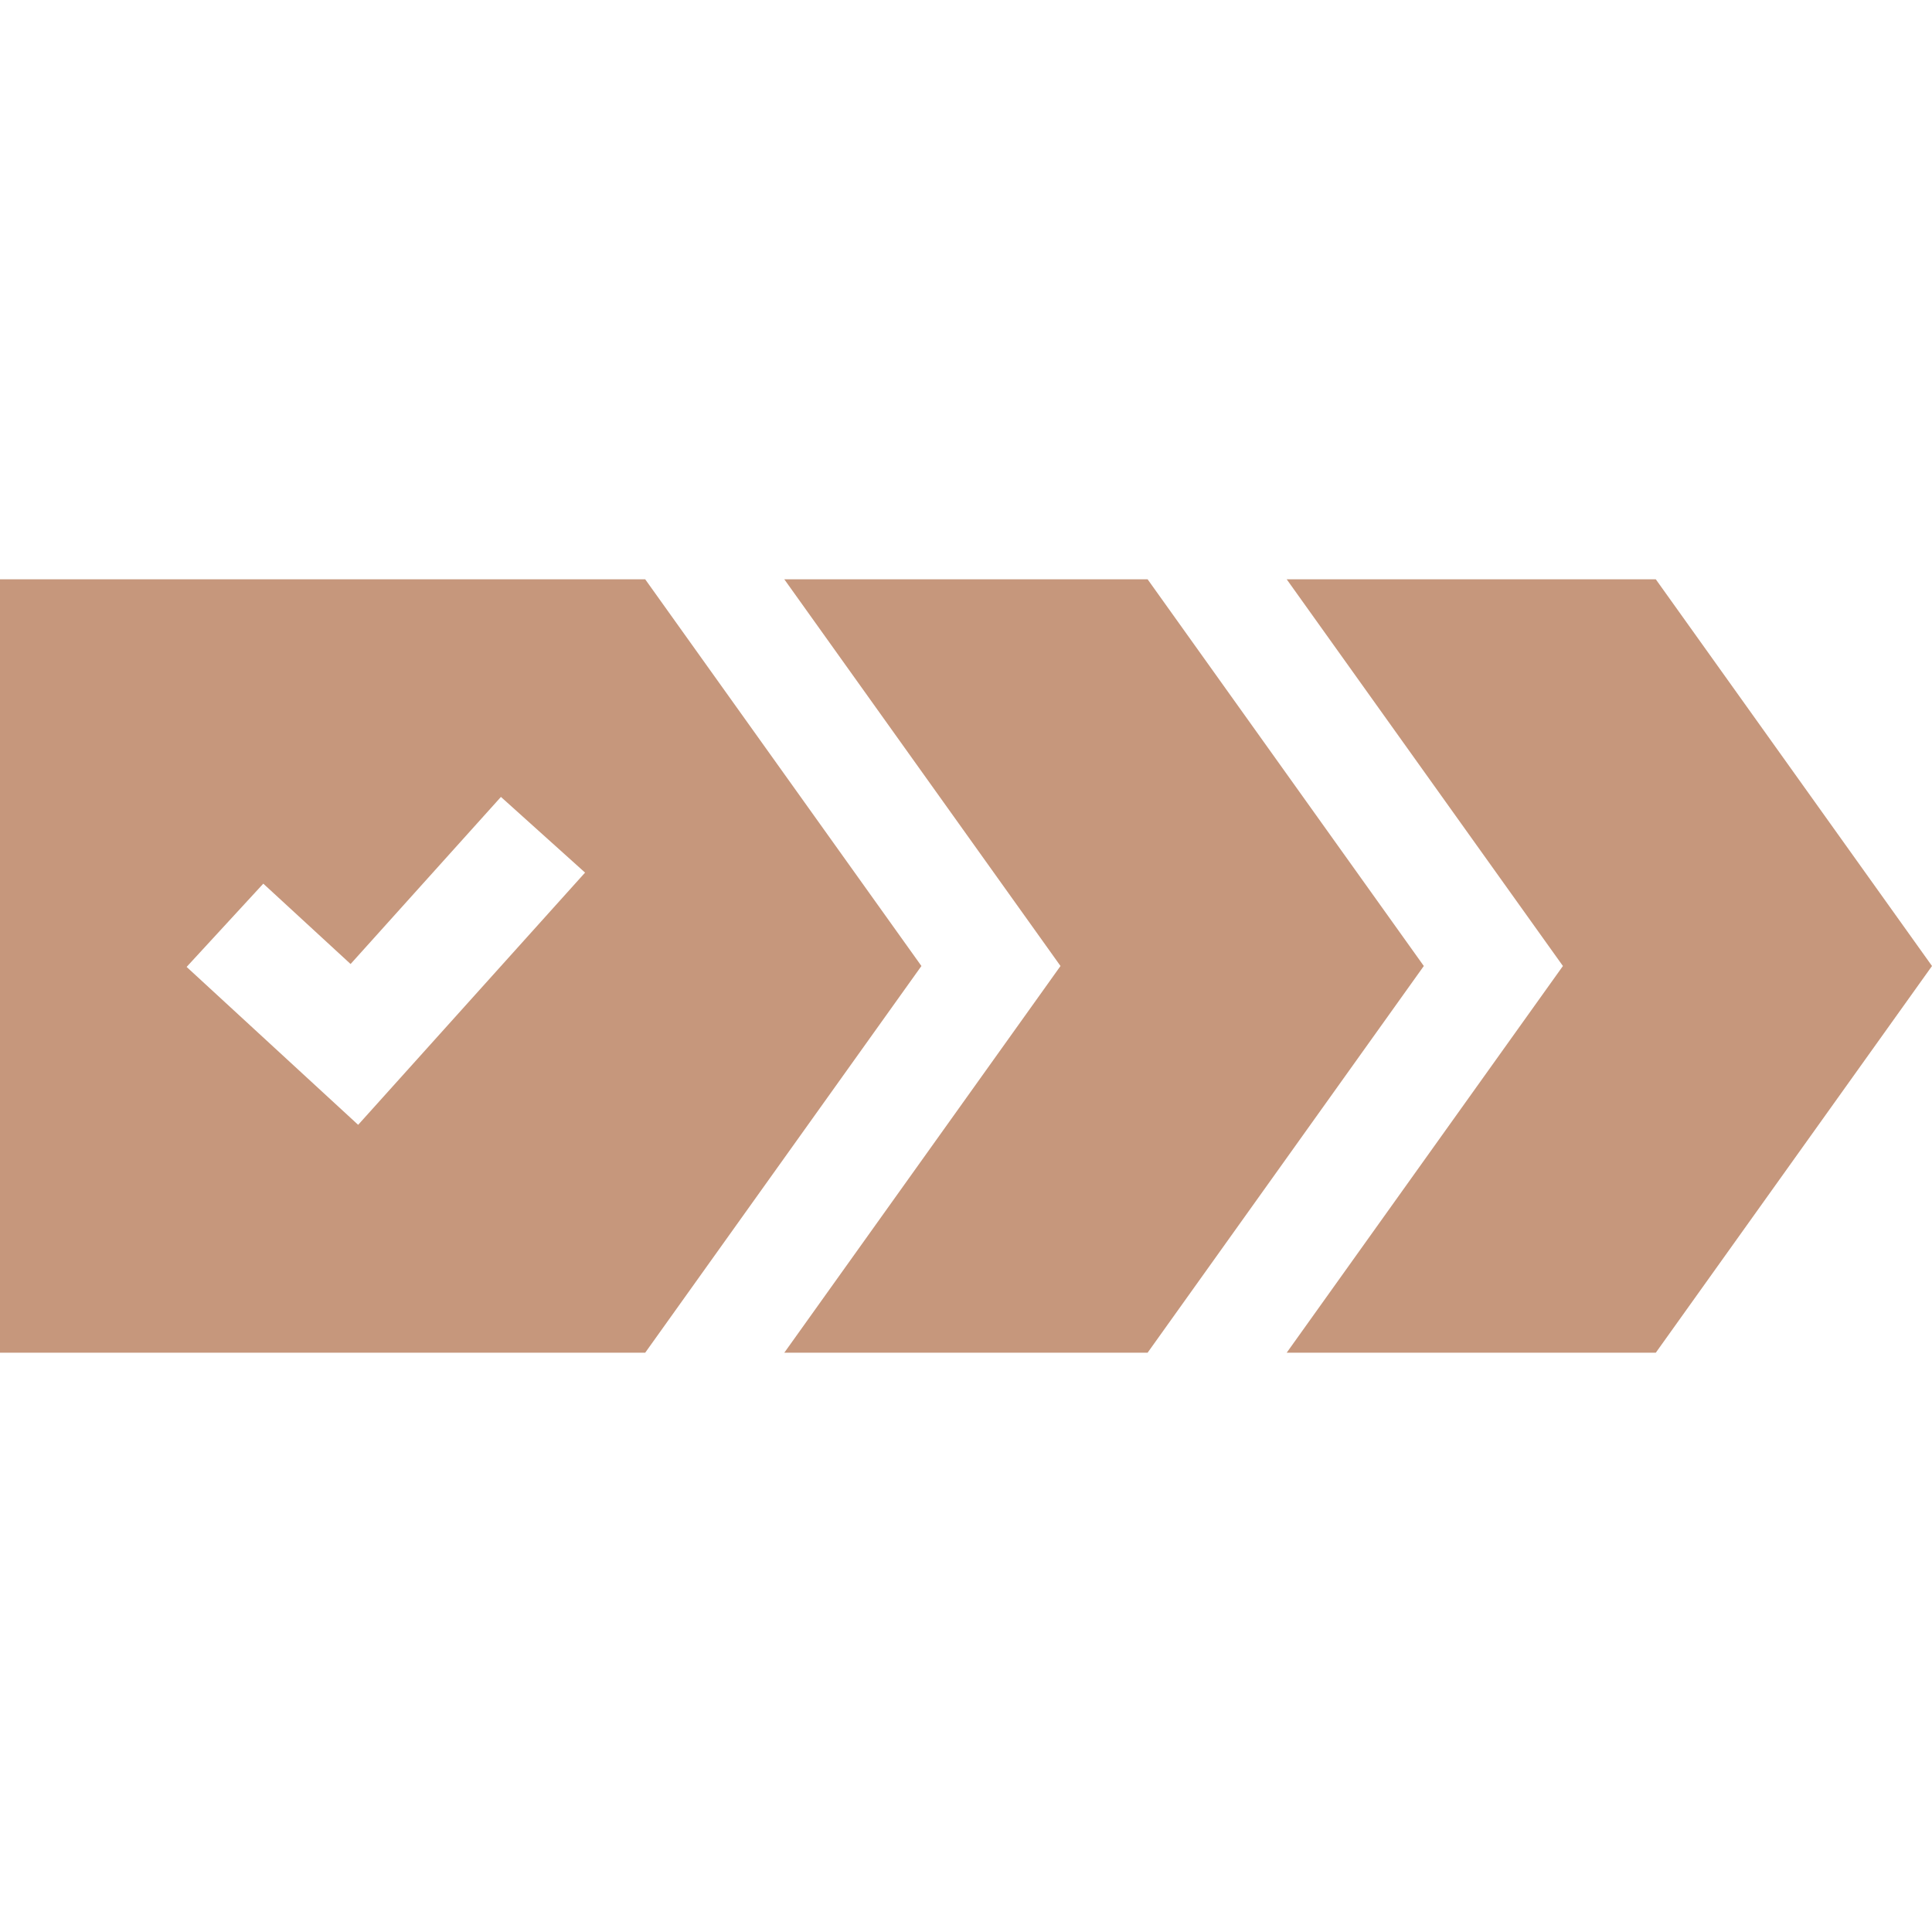 <svg xmlns="http://www.w3.org/2000/svg" width="82" height="82" viewBox="0 0 82 82" fill="none"><g clip-path="url(#clip0_412_241)"><path d="M82 41L70.277 24.587H54.611L66.335 41L54.611 57.413H70.277L82 41Z" fill="#BC8566" fill-opacity="0.855"></path><path d="M60.431 41L48.708 24.587H33.288L45.011 41L33.288 57.413H48.708L60.431 41Z" fill="#BC8566" fill-opacity="0.855"></path><path d="M39.108 41L27.384 24.587H0V57.413H27.384L39.108 41ZM24.832 37.036L15.201 47.741L7.921 41.039L11.175 37.505L14.88 40.916L21.261 33.824L24.832 37.036Z" fill="#BC8566" fill-opacity="0.855"></path></g><defs><clipPath id="clip0_412_241"><rect width="82" height="82" fill="white"></rect></clipPath></defs></svg>